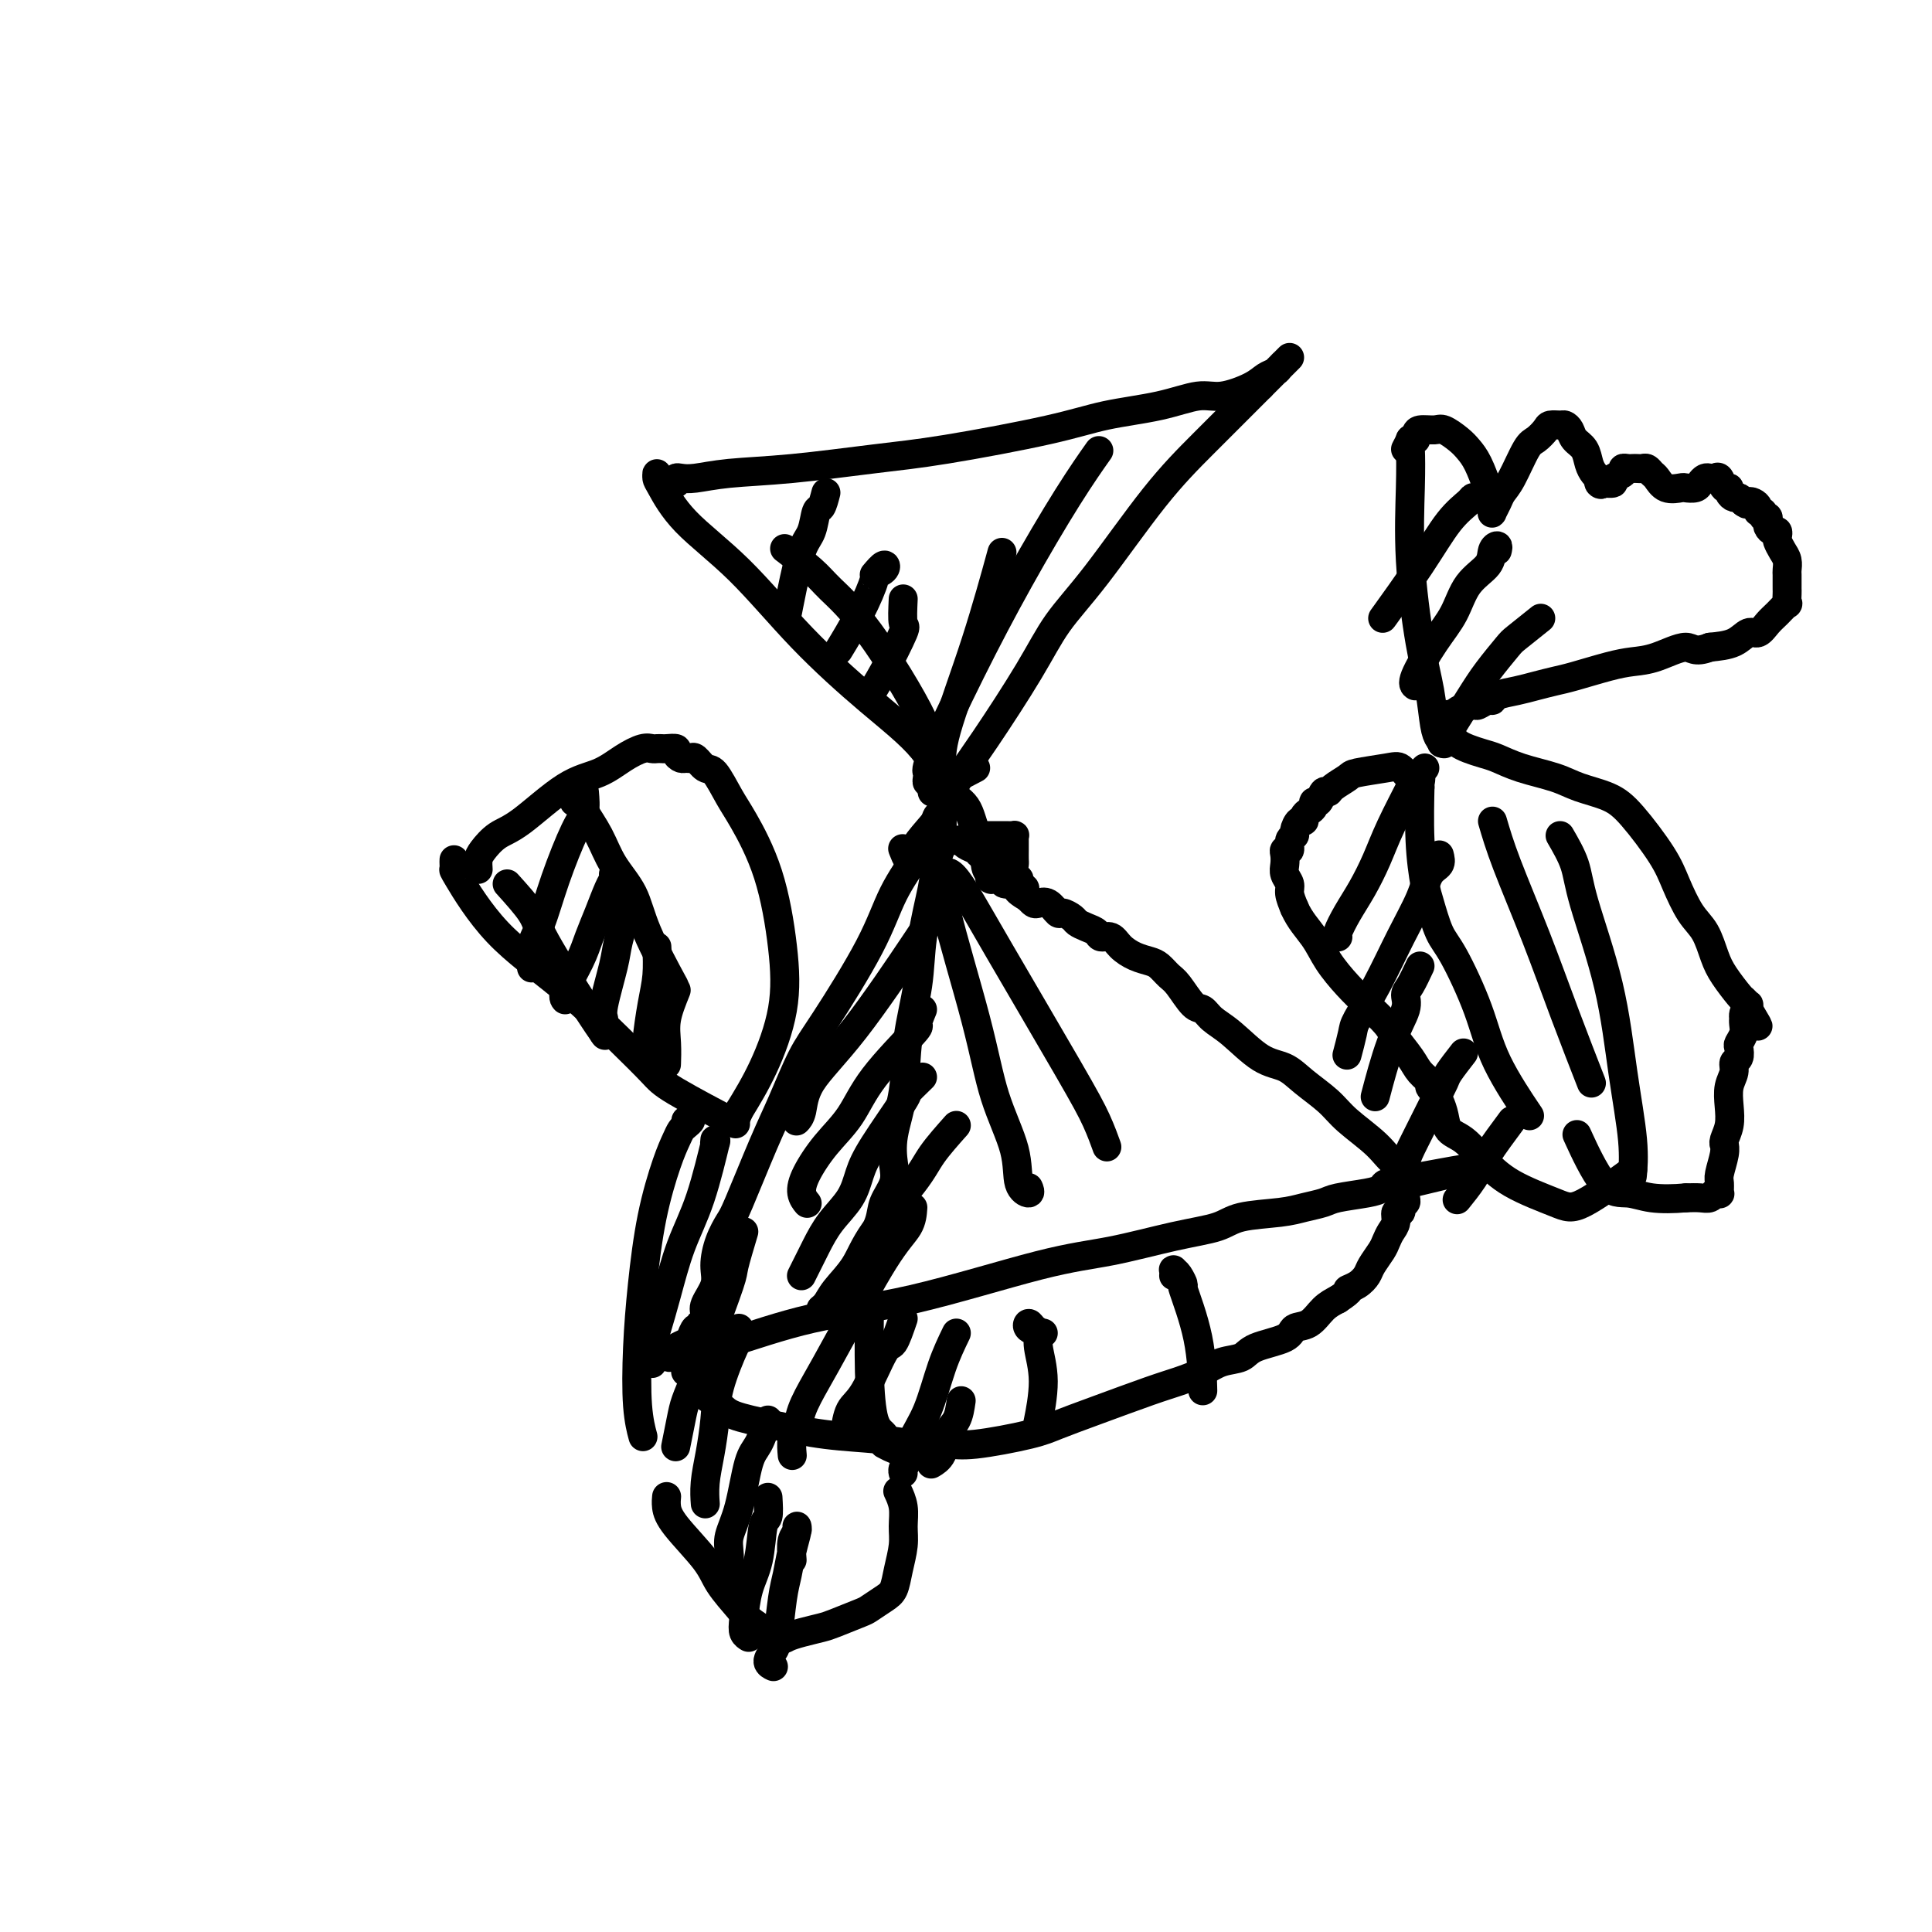 <svg viewBox='0 0 400 400' version='1.1' xmlns='http://www.w3.org/2000/svg' xmlns:xlink='http://www.w3.org/1999/xlink'><g fill='none' stroke='#000000' stroke-width='6' stroke-linecap='round' stroke-linejoin='round'><path d='M140,100c-0.059,-0.416 -0.118,-0.831 0,-1c0.118,-0.169 0.414,-0.090 1,0c0.586,0.090 1.462,0.192 3,0c1.538,-0.192 3.738,-0.677 7,-1c3.262,-0.323 7.585,-0.485 13,-1c5.415,-0.515 11.923,-1.383 17,-2c5.077,-0.617 8.724,-0.982 15,-2c6.276,-1.018 15.180,-2.688 21,-4c5.820,-1.312 8.557,-2.266 12,-3c3.443,-0.734 7.594,-1.247 11,-2c3.406,-0.753 6.068,-1.746 8,-2c1.932,-0.254 3.133,0.231 5,0c1.867,-0.231 4.399,-1.176 6,-2c1.601,-0.824 2.270,-1.526 3,-2c0.730,-0.474 1.521,-0.720 2,-1c0.479,-0.280 0.648,-0.594 1,-1c0.352,-0.406 0.888,-0.902 1,-1c0.112,-0.098 -0.199,0.203 0,0c0.199,-0.203 0.909,-0.910 1,-1c0.091,-0.090 -0.437,0.437 -1,1c-0.563,0.563 -1.161,1.161 -2,2c-0.839,0.839 -1.920,1.920 -3,3'/><path d='M261,80c-1.467,1.467 -2.135,2.136 -4,4c-1.865,1.864 -4.928,4.924 -8,8c-3.072,3.076 -6.154,6.168 -10,11c-3.846,4.832 -8.455,11.403 -12,16c-3.545,4.597 -6.027,7.219 -8,10c-1.973,2.781 -3.437,5.720 -6,10c-2.563,4.280 -6.224,9.902 -9,14c-2.776,4.098 -4.666,6.673 -6,9c-1.334,2.327 -2.112,4.406 -3,6c-0.888,1.594 -1.884,2.703 -3,4c-1.116,1.297 -2.351,2.781 -3,4c-0.649,1.219 -0.713,2.174 -1,2c-0.287,-0.174 -0.796,-1.478 -1,-2c-0.204,-0.522 -0.102,-0.261 0,0'/><path d='M136,99c0.008,-0.517 0.016,-1.034 0,-1c-0.016,0.034 -0.055,0.618 0,1c0.055,0.382 0.204,0.563 1,2c0.796,1.437 2.239,4.131 5,7c2.761,2.869 6.838,5.913 11,10c4.162,4.087 8.407,9.217 13,14c4.593,4.783 9.534,9.218 14,13c4.466,3.782 8.458,6.912 11,10c2.542,3.088 3.633,6.133 5,8c1.367,1.867 3.011,2.557 4,4c0.989,1.443 1.323,3.640 2,5c0.677,1.360 1.697,1.885 2,3c0.303,1.115 -0.111,2.821 0,4c0.111,1.179 0.747,1.833 1,2c0.253,0.167 0.124,-0.152 0,0c-0.124,0.152 -0.241,0.777 0,1c0.241,0.223 0.842,0.045 1,0c0.158,-0.045 -0.126,0.044 0,0c0.126,-0.044 0.661,-0.221 1,0c0.339,0.221 0.483,0.841 1,1c0.517,0.159 1.407,-0.143 2,0c0.593,0.143 0.891,0.731 1,1c0.109,0.269 0.031,0.220 0,0c-0.031,-0.220 -0.016,-0.610 0,-1'/><path d='M211,183c0.947,0.247 0.313,0.364 0,0c-0.313,-0.364 -0.306,-1.211 -1,-2c-0.694,-0.789 -2.088,-1.521 -3,-2c-0.912,-0.479 -1.343,-0.707 -2,-1c-0.657,-0.293 -1.539,-0.653 -2,-1c-0.461,-0.347 -0.501,-0.681 -1,-1c-0.499,-0.319 -1.457,-0.621 -2,-1c-0.543,-0.379 -0.671,-0.834 -1,-1c-0.329,-0.166 -0.857,-0.045 -1,0c-0.143,0.045 0.101,0.012 0,0c-0.101,-0.012 -0.548,-0.003 -1,0c-0.452,0.003 -0.909,0.002 -1,0c-0.091,-0.002 0.185,-0.003 0,0c-0.185,0.003 -0.830,0.011 -1,0c-0.170,-0.011 0.137,-0.041 0,0c-0.137,0.041 -0.716,0.152 -1,0c-0.284,-0.152 -0.272,-0.566 0,-1c0.272,-0.434 0.804,-0.886 1,-1c0.196,-0.114 0.056,0.110 0,0c-0.056,-0.110 -0.028,-0.555 0,-1'/><path d='M195,171c0.158,-0.704 0.055,-0.965 0,-1c-0.055,-0.035 -0.060,0.157 0,0c0.060,-0.157 0.186,-0.664 0,-1c-0.186,-0.336 -0.684,-0.500 -1,0c-0.316,0.500 -0.450,1.666 -1,3c-0.550,1.334 -1.514,2.838 -3,5c-1.486,2.162 -3.493,4.982 -5,8c-1.507,3.018 -2.516,6.235 -5,11c-2.484,4.765 -6.445,11.076 -9,15c-2.555,3.924 -3.706,5.459 -5,8c-1.294,2.541 -2.731,6.089 -4,9c-1.269,2.911 -2.369,5.184 -4,9c-1.631,3.816 -3.794,9.174 -5,12c-1.206,2.826 -1.455,3.121 -2,4c-0.545,0.879 -1.386,2.344 -2,4c-0.614,1.656 -1.002,3.504 -1,5c0.002,1.496 0.394,2.640 0,4c-0.394,1.360 -1.574,2.938 -2,4c-0.426,1.062 -0.099,1.609 0,2c0.099,0.391 -0.029,0.625 0,1c0.029,0.375 0.215,0.892 0,1c-0.215,0.108 -0.830,-0.192 -1,0c-0.170,0.192 0.105,0.878 0,1c-0.105,0.122 -0.592,-0.318 -1,0c-0.408,0.318 -0.738,1.395 -1,2c-0.262,0.605 -0.455,0.740 -1,1c-0.545,0.260 -1.441,0.646 -2,1c-0.559,0.354 -0.779,0.677 -1,1'/><path d='M139,280c-1.114,1.297 -0.401,1.039 0,1c0.401,-0.039 0.488,0.142 1,0c0.512,-0.142 1.448,-0.608 3,-1c1.552,-0.392 3.721,-0.709 8,-2c4.279,-1.291 10.668,-3.557 17,-5c6.332,-1.443 12.606,-2.063 21,-4c8.394,-1.937 18.909,-5.191 26,-7c7.091,-1.809 10.760,-2.172 15,-3c4.240,-0.828 9.053,-2.120 13,-3c3.947,-0.880 7.029,-1.349 9,-2c1.971,-0.651 2.832,-1.484 5,-2c2.168,-0.516 5.644,-0.716 8,-1c2.356,-0.284 3.591,-0.653 5,-1c1.409,-0.347 2.992,-0.671 4,-1c1.008,-0.329 1.441,-0.663 3,-1c1.559,-0.337 4.245,-0.679 6,-1c1.755,-0.321 2.578,-0.622 3,-1c0.422,-0.378 0.443,-0.833 1,-1c0.557,-0.167 1.651,-0.045 2,0c0.349,0.045 -0.046,0.012 0,0c0.046,-0.012 0.535,-0.003 1,0c0.465,0.003 0.908,0.001 1,0c0.092,-0.001 -0.168,-0.000 0,0c0.168,0.000 0.762,0.000 1,0c0.238,-0.000 0.119,-0.000 0,0'/><path d='M292,245c23.709,-5.600 6.480,-2.101 0,-1c-6.480,1.101 -2.213,-0.196 -1,-1c1.213,-0.804 -0.629,-1.114 -2,-2c-1.371,-0.886 -2.270,-2.349 -4,-4c-1.730,-1.651 -4.292,-3.489 -6,-5c-1.708,-1.511 -2.564,-2.694 -4,-4c-1.436,-1.306 -3.452,-2.734 -5,-4c-1.548,-1.266 -2.627,-2.371 -4,-3c-1.373,-0.629 -3.038,-0.781 -5,-2c-1.962,-1.219 -4.220,-3.503 -6,-5c-1.780,-1.497 -3.082,-2.207 -4,-3c-0.918,-0.793 -1.454,-1.669 -2,-2c-0.546,-0.331 -1.104,-0.116 -2,-1c-0.896,-0.884 -2.130,-2.866 -3,-4c-0.870,-1.134 -1.378,-1.420 -2,-2c-0.622,-0.580 -1.360,-1.456 -2,-2c-0.640,-0.544 -1.184,-0.758 -2,-1c-0.816,-0.242 -1.906,-0.513 -3,-1c-1.094,-0.487 -2.194,-1.191 -3,-2c-0.806,-0.809 -1.319,-1.722 -2,-2c-0.681,-0.278 -1.529,0.081 -2,0c-0.471,-0.081 -0.564,-0.600 -1,-1c-0.436,-0.400 -1.215,-0.679 -2,-1c-0.785,-0.321 -1.575,-0.682 -2,-1c-0.425,-0.318 -0.485,-0.593 -1,-1c-0.515,-0.407 -1.486,-0.945 -2,-1c-0.514,-0.055 -0.571,0.375 -1,0c-0.429,-0.375 -1.228,-1.554 -2,-2c-0.772,-0.446 -1.515,-0.159 -2,0c-0.485,0.159 -0.710,0.188 -1,0c-0.290,-0.188 -0.645,-0.594 -1,-1'/><path d='M213,186c-4.338,-2.572 -1.684,-2.003 -1,-2c0.684,0.003 -0.601,-0.562 -1,-1c-0.399,-0.438 0.089,-0.751 0,-1c-0.089,-0.249 -0.756,-0.434 -1,-1c-0.244,-0.566 -0.065,-1.513 0,-2c0.065,-0.487 0.017,-0.512 0,-1c-0.017,-0.488 -0.004,-1.437 0,-2c0.004,-0.563 -0.003,-0.739 0,-1c0.003,-0.261 0.014,-0.606 0,-1c-0.014,-0.394 -0.053,-0.838 0,-1c0.053,-0.162 0.200,-0.044 0,0c-0.200,0.044 -0.746,0.012 -2,0c-1.254,-0.012 -3.215,-0.003 -4,0c-0.785,0.003 -0.392,0.002 0,0'/><path d='M195,172c0.007,-0.069 0.014,-0.137 0,0c-0.014,0.137 -0.049,0.480 0,1c0.049,0.520 0.183,1.219 0,2c-0.183,0.781 -0.683,1.646 -1,3c-0.317,1.354 -0.451,3.198 -1,6c-0.549,2.802 -1.514,6.562 -2,10c-0.486,3.438 -0.495,6.555 -1,10c-0.505,3.445 -1.506,7.218 -2,11c-0.494,3.782 -0.479,7.572 -1,11c-0.521,3.428 -1.577,6.495 -2,9c-0.423,2.505 -0.212,4.450 0,6c0.212,1.550 0.426,2.705 0,4c-0.426,1.295 -1.491,2.728 -2,4c-0.509,1.272 -0.462,2.381 -1,4c-0.538,1.619 -1.661,3.747 -2,5c-0.339,1.253 0.105,1.631 0,2c-0.105,0.369 -0.760,0.728 -1,1c-0.240,0.272 -0.065,0.458 0,0c0.065,-0.458 0.018,-1.559 0,-2c-0.018,-0.441 -0.009,-0.220 0,0'/><path d='M196,184c-0.042,-0.534 -0.085,-1.067 0,-1c0.085,0.067 0.296,0.735 0,1c-0.296,0.265 -1.101,0.126 0,5c1.101,4.874 4.106,14.761 6,22c1.894,7.239 2.675,11.831 4,16c1.325,4.169 3.192,7.915 4,11c0.808,3.085 0.557,5.507 1,7c0.443,1.493 1.581,2.056 2,2c0.419,-0.056 0.120,-0.730 0,-1c-0.120,-0.270 -0.060,-0.135 0,0'/><path d='M198,183c-0.897,-0.775 -1.794,-1.550 -2,-2c-0.206,-0.450 0.280,-0.576 1,0c0.720,0.576 1.675,1.854 3,4c1.325,2.146 3.021,5.161 7,12c3.979,6.839 10.242,17.503 14,24c3.758,6.497 5.012,8.826 6,11c0.988,2.174 1.711,4.193 2,5c0.289,0.807 0.145,0.404 0,0'/><path d='M202,159c-1.601,0.846 -3.203,1.691 -4,2c-0.797,0.309 -0.791,0.081 -1,0c-0.209,-0.081 -0.634,-0.017 -1,0c-0.366,0.017 -0.672,-0.014 -1,0c-0.328,0.014 -0.676,0.071 -1,0c-0.324,-0.071 -0.622,-0.271 -1,0c-0.378,0.271 -0.836,1.013 -1,1c-0.164,-0.013 -0.036,-0.781 0,-1c0.036,-0.219 -0.021,0.110 0,0c0.021,-0.110 0.121,-0.658 0,-1c-0.121,-0.342 -0.462,-0.478 1,-4c1.462,-3.522 4.729,-10.430 8,-17c3.271,-6.570 6.547,-12.802 10,-19c3.453,-6.198 7.084,-12.361 10,-17c2.916,-4.639 5.119,-7.754 6,-9c0.881,-1.246 0.441,-0.623 0,0'/><path d='M193,164c-0.003,-1.072 -0.007,-2.143 0,-3c0.007,-0.857 0.024,-1.499 0,-2c-0.024,-0.501 -0.090,-0.859 0,-2c0.090,-1.141 0.335,-3.063 -2,-8c-2.335,-4.937 -7.250,-12.889 -11,-18c-3.750,-5.111 -6.335,-7.380 -8,-9c-1.665,-1.620 -2.410,-2.590 -4,-4c-1.590,-1.410 -4.026,-3.260 -5,-4c-0.974,-0.740 -0.487,-0.370 0,0'/><path d='M195,159c-0.107,-1.851 -0.214,-3.702 1,-8c1.214,-4.298 3.750,-11.042 6,-18c2.250,-6.958 4.214,-14.131 5,-17c0.786,-2.869 0.393,-1.435 0,0'/><path d='M142,282c-0.004,0.305 -0.008,0.609 0,1c0.008,0.391 0.028,0.867 0,1c-0.028,0.133 -0.103,-0.078 0,0c0.103,0.078 0.383,0.444 1,1c0.617,0.556 1.570,1.304 2,2c0.430,0.696 0.336,1.342 1,2c0.664,0.658 2.086,1.328 3,2c0.914,0.672 1.320,1.347 3,2c1.680,0.653 4.634,1.285 8,2c3.366,0.715 7.146,1.514 11,2c3.854,0.486 7.784,0.660 11,1c3.216,0.340 5.719,0.846 8,1c2.281,0.154 4.341,-0.043 6,0c1.659,0.043 2.919,0.328 6,0c3.081,-0.328 7.985,-1.267 11,-2c3.015,-0.733 4.140,-1.260 6,-2c1.860,-0.740 4.453,-1.694 8,-3c3.547,-1.306 8.046,-2.965 11,-4c2.954,-1.035 4.363,-1.446 6,-2c1.637,-0.554 3.504,-1.250 5,-2c1.496,-0.750 2.623,-1.553 4,-2c1.377,-0.447 3.005,-0.538 4,-1c0.995,-0.462 1.358,-1.296 3,-2c1.642,-0.704 4.564,-1.277 6,-2c1.436,-0.723 1.385,-1.596 2,-2c0.615,-0.404 1.896,-0.340 3,-1c1.104,-0.660 2.030,-2.046 3,-3c0.970,-0.954 1.985,-1.477 3,-2'/><path d='M277,269c3.456,-2.276 2.096,-1.964 2,-2c-0.096,-0.036 1.074,-0.418 2,-1c0.926,-0.582 1.610,-1.363 2,-2c0.390,-0.637 0.487,-1.129 1,-2c0.513,-0.871 1.443,-2.122 2,-3c0.557,-0.878 0.741,-1.382 1,-2c0.259,-0.618 0.591,-1.350 1,-2c0.409,-0.650 0.893,-1.218 1,-2c0.107,-0.782 -0.164,-1.778 0,-2c0.164,-0.222 0.762,0.330 1,0c0.238,-0.330 0.116,-1.542 0,-2c-0.116,-0.458 -0.227,-0.160 0,0c0.227,0.160 0.792,0.184 1,0c0.208,-0.184 0.059,-0.575 0,-1c-0.059,-0.425 -0.029,-0.883 0,-1c0.029,-0.117 0.057,0.109 0,0c-0.057,-0.109 -0.197,-0.551 0,-1c0.197,-0.449 0.733,-0.904 1,-1c0.267,-0.096 0.264,0.166 0,0c-0.264,-0.166 -0.790,-0.762 -1,-1c-0.210,-0.238 -0.105,-0.119 0,0'/><path d='M183,299c0.942,0.485 1.885,0.969 2,1c0.115,0.031 -0.596,-0.392 -1,-1c-0.404,-0.608 -0.501,-1.403 -1,-2c-0.499,-0.597 -1.402,-0.997 -2,-3c-0.598,-2.003 -0.892,-5.609 -1,-10c-0.108,-4.391 -0.029,-9.567 0,-12c0.029,-2.433 0.008,-2.124 0,-2c-0.008,0.124 -0.004,0.062 0,0'/><path d='M216,276c-1.246,-0.284 -2.493,-0.567 -3,-1c-0.507,-0.433 -0.275,-1.015 0,-1c0.275,0.015 0.592,0.629 1,1c0.408,0.371 0.908,0.500 1,1c0.092,0.500 -0.223,1.371 0,3c0.223,1.629 0.983,4.015 1,7c0.017,2.985 -0.709,6.567 -1,8c-0.291,1.433 -0.145,0.716 0,0'/><path d='M243,264c-0.006,0.110 -0.011,0.220 0,0c0.011,-0.220 0.039,-0.770 0,-1c-0.039,-0.230 -0.144,-0.139 0,0c0.144,0.139 0.536,0.326 1,1c0.464,0.674 1.000,1.835 1,2c-0.000,0.165 -0.536,-0.667 0,1c0.536,1.667 2.144,5.833 3,10c0.856,4.167 0.959,8.333 1,10c0.041,1.667 0.021,0.833 0,0'/><path d='M99,180c-0.047,-0.699 -0.093,-1.399 0,-2c0.093,-0.601 0.327,-1.105 1,-2c0.673,-0.895 1.785,-2.183 3,-3c1.215,-0.817 2.531,-1.165 5,-3c2.469,-1.835 6.090,-5.157 9,-7c2.910,-1.843 5.108,-2.207 7,-3c1.892,-0.793 3.477,-2.016 5,-3c1.523,-0.984 2.984,-1.727 4,-2c1.016,-0.273 1.586,-0.074 2,0c0.414,0.074 0.670,0.023 1,0c0.330,-0.023 0.732,-0.016 1,0c0.268,0.016 0.400,0.043 1,0c0.600,-0.043 1.666,-0.154 2,0c0.334,0.154 -0.066,0.575 0,1c0.066,0.425 0.598,0.854 1,1c0.402,0.146 0.673,0.011 1,0c0.327,-0.011 0.710,0.104 1,0c0.290,-0.104 0.487,-0.427 1,0c0.513,0.427 1.341,1.604 2,2c0.659,0.396 1.150,0.011 2,1c0.850,0.989 2.059,3.350 3,5c0.941,1.650 1.614,2.588 3,5c1.386,2.412 3.485,6.298 5,11c1.515,4.702 2.447,10.219 3,15c0.553,4.781 0.726,8.826 0,13c-0.726,4.174 -2.350,8.478 -4,12c-1.650,3.522 -3.325,6.261 -5,9'/><path d='M153,230c-1.500,3.500 -0.750,1.750 0,0'/><path d='M94,178c-0.012,0.299 -0.025,0.598 0,1c0.025,0.402 0.087,0.906 0,1c-0.087,0.094 -0.322,-0.221 1,2c1.322,2.221 4.201,6.979 8,11c3.799,4.021 8.519,7.306 13,11c4.481,3.694 8.723,7.796 12,11c3.277,3.204 5.590,5.508 7,7c1.410,1.492 1.918,2.171 5,4c3.082,1.829 8.738,4.808 11,6c2.262,1.192 1.131,0.596 0,0'/><path d='M142,232c0.511,-0.093 1.022,-0.186 1,0c-0.022,0.186 -0.576,0.651 -1,1c-0.424,0.349 -0.719,0.584 -1,1c-0.281,0.416 -0.548,1.014 -1,2c-0.452,0.986 -1.089,2.359 -2,5c-0.911,2.641 -2.097,6.551 -3,11c-0.903,4.449 -1.524,9.438 -2,14c-0.476,4.562 -0.808,8.697 -1,13c-0.192,4.303 -0.244,8.774 0,12c0.244,3.226 0.784,5.207 1,6c0.216,0.793 0.108,0.396 0,0'/><path d='M186,309c-0.115,-0.242 -0.230,-0.484 0,0c0.230,0.484 0.805,1.695 1,3c0.195,1.305 0.009,2.705 0,4c-0.009,1.295 0.159,2.483 0,4c-0.159,1.517 -0.644,3.361 -1,5c-0.356,1.639 -0.581,3.073 -1,4c-0.419,0.927 -1.031,1.348 -2,2c-0.969,0.652 -2.296,1.537 -3,2c-0.704,0.463 -0.784,0.505 -2,1c-1.216,0.495 -3.569,1.441 -5,2c-1.431,0.559 -1.941,0.729 -3,1c-1.059,0.271 -2.666,0.644 -4,1c-1.334,0.356 -2.395,0.697 -3,1c-0.605,0.303 -0.752,0.570 -2,0c-1.248,-0.570 -3.595,-1.976 -5,-3c-1.405,-1.024 -1.869,-1.667 -3,-3c-1.131,-1.333 -2.930,-3.356 -4,-5c-1.070,-1.644 -1.411,-2.910 -3,-5c-1.589,-2.090 -4.426,-5.003 -6,-7c-1.574,-1.997 -1.885,-3.076 -2,-4c-0.115,-0.924 -0.033,-1.693 0,-2c0.033,-0.307 0.016,-0.154 0,0'/><path d='M119,166c-0.103,0.030 -0.206,0.061 0,0c0.206,-0.061 0.720,-0.213 1,0c0.280,0.213 0.326,0.792 1,2c0.674,1.208 1.975,3.047 3,5c1.025,1.953 1.775,4.021 3,6c1.225,1.979 2.926,3.871 4,6c1.074,2.129 1.520,4.496 3,8c1.480,3.504 3.994,8.144 5,10c1.006,1.856 0.503,0.928 0,0'/><path d='M105,183c1.984,2.203 3.968,4.405 5,6c1.032,1.595 1.112,2.582 3,6c1.888,3.418 5.585,9.266 8,13c2.415,3.734 3.547,5.352 4,6c0.453,0.648 0.226,0.324 0,0'/><path d='M293,91c0.112,0.020 0.225,0.039 0,0c-0.225,-0.039 -0.787,-0.138 -1,0c-0.213,0.138 -0.079,0.512 0,2c0.079,1.488 0.101,4.089 0,8c-0.101,3.911 -0.326,9.131 0,15c0.326,5.869 1.201,12.385 2,17c0.799,4.615 1.521,7.328 2,10c0.479,2.672 0.716,5.304 1,7c0.284,1.696 0.615,2.457 1,3c0.385,0.543 0.824,0.870 1,1c0.176,0.130 0.088,0.065 0,0'/><path d='M291,93c0.451,-0.867 0.901,-1.735 1,-2c0.099,-0.265 -0.154,0.071 0,0c0.154,-0.071 0.717,-0.549 1,-1c0.283,-0.451 0.288,-0.875 1,-1c0.712,-0.125 2.130,0.051 3,0c0.870,-0.051 1.192,-0.327 2,0c0.808,0.327 2.101,1.257 3,2c0.899,0.743 1.404,1.298 2,2c0.596,0.702 1.284,1.550 2,3c0.716,1.450 1.459,3.500 2,5c0.541,1.500 0.880,2.448 1,3c0.120,0.552 0.020,0.706 0,1c-0.020,0.294 0.038,0.728 0,1c-0.038,0.272 -0.172,0.381 0,0c0.172,-0.381 0.651,-1.253 1,-2c0.349,-0.747 0.570,-1.370 1,-2c0.430,-0.630 1.070,-1.269 2,-3c0.930,-1.731 2.151,-4.555 3,-6c0.849,-1.445 1.327,-1.512 2,-2c0.673,-0.488 1.543,-1.397 2,-2c0.457,-0.603 0.503,-0.902 1,-1c0.497,-0.098 1.446,0.003 2,0c0.554,-0.003 0.712,-0.110 1,0c0.288,0.110 0.707,0.439 1,1c0.293,0.561 0.460,1.355 1,2c0.540,0.645 1.454,1.142 2,2c0.546,0.858 0.724,2.077 1,3c0.276,0.923 0.650,1.549 1,2c0.350,0.451 0.675,0.725 1,1'/><path d='M331,99c1.168,1.927 0.086,1.245 0,1c-0.086,-0.245 0.822,-0.054 1,0c0.178,0.054 -0.374,-0.028 0,0c0.374,0.028 1.672,0.165 2,0c0.328,-0.165 -0.316,-0.633 0,-1c0.316,-0.367 1.590,-0.634 2,-1c0.410,-0.366 -0.045,-0.830 0,-1c0.045,-0.170 0.589,-0.046 1,0c0.411,0.046 0.688,0.016 1,0c0.312,-0.016 0.661,-0.017 1,0c0.339,0.017 0.670,0.050 1,0c0.330,-0.050 0.660,-0.185 1,0c0.340,0.185 0.692,0.690 1,1c0.308,0.310 0.573,0.423 1,1c0.427,0.577 1.018,1.616 2,2c0.982,0.384 2.357,0.113 3,0c0.643,-0.113 0.553,-0.069 1,0c0.447,0.069 1.429,0.163 2,0c0.571,-0.163 0.730,-0.582 1,-1c0.270,-0.418 0.649,-0.836 1,-1c0.351,-0.164 0.672,-0.073 1,0c0.328,0.073 0.661,0.127 1,0c0.339,-0.127 0.682,-0.437 1,0c0.318,0.437 0.610,1.619 1,2c0.390,0.381 0.878,-0.039 1,0c0.122,0.039 -0.122,0.536 0,1c0.122,0.464 0.610,0.894 1,1c0.390,0.106 0.683,-0.113 1,0c0.317,0.113 0.659,0.556 1,1'/><path d='M361,104c0.957,0.785 0.849,0.248 1,0c0.151,-0.248 0.561,-0.206 1,0c0.439,0.206 0.906,0.576 1,1c0.094,0.424 -0.185,0.902 0,1c0.185,0.098 0.834,-0.185 1,0c0.166,0.185 -0.153,0.837 0,1c0.153,0.163 0.776,-0.163 1,0c0.224,0.163 0.050,0.813 0,1c-0.050,0.187 0.025,-0.090 0,0c-0.025,0.090 -0.151,0.548 0,1c0.151,0.452 0.579,0.898 1,1c0.421,0.102 0.835,-0.139 1,0c0.165,0.139 0.083,0.657 0,1c-0.083,0.343 -0.166,0.511 0,1c0.166,0.489 0.580,1.301 1,2c0.420,0.699 0.844,1.287 1,2c0.156,0.713 0.042,1.552 0,2c-0.042,0.448 -0.012,0.506 0,1c0.012,0.494 0.005,1.423 0,2c-0.005,0.577 -0.007,0.802 0,1c0.007,0.198 0.024,0.370 0,1c-0.024,0.630 -0.089,1.718 0,2c0.089,0.282 0.334,-0.242 0,0c-0.334,0.242 -1.246,1.248 -2,2c-0.754,0.752 -1.351,1.248 -2,2c-0.649,0.752 -1.349,1.758 -2,2c-0.651,0.242 -1.252,-0.281 -2,0c-0.748,0.281 -1.642,1.366 -3,2c-1.358,0.634 -3.179,0.817 -5,1'/><path d='M354,134c-3.310,1.285 -3.586,-0.003 -5,0c-1.414,0.003 -3.967,1.296 -6,2c-2.033,0.704 -3.548,0.819 -5,1c-1.452,0.181 -2.841,0.430 -5,1c-2.159,0.570 -5.086,1.462 -7,2c-1.914,0.538 -2.814,0.723 -4,1c-1.186,0.277 -2.659,0.648 -4,1c-1.341,0.352 -2.549,0.687 -4,1c-1.451,0.313 -3.146,0.605 -4,1c-0.854,0.395 -0.866,0.893 -1,1c-0.134,0.107 -0.389,-0.178 -1,0c-0.611,0.178 -1.579,0.818 -2,1c-0.421,0.182 -0.295,-0.095 -1,0c-0.705,0.095 -2.242,0.560 -3,1c-0.758,0.440 -0.738,0.854 -1,1c-0.262,0.146 -0.806,0.024 -1,0c-0.194,-0.024 -0.038,0.049 0,0c0.038,-0.049 -0.042,-0.220 0,0c0.042,0.220 0.207,0.832 0,1c-0.207,0.168 -0.787,-0.109 -1,0c-0.213,0.109 -0.061,0.602 0,1c0.061,0.398 0.030,0.699 0,1'/><path d='M299,151c-1.479,1.019 0.324,0.066 1,0c0.676,-0.066 0.225,0.756 0,1c-0.225,0.244 -0.223,-0.089 0,0c0.223,0.089 0.666,0.600 1,1c0.334,0.400 0.557,0.687 1,1c0.443,0.313 1.104,0.650 2,1c0.896,0.350 2.026,0.713 3,1c0.974,0.287 1.793,0.499 3,1c1.207,0.501 2.802,1.291 5,2c2.198,0.709 4.998,1.336 7,2c2.002,0.664 3.207,1.365 5,2c1.793,0.635 4.174,1.205 6,2c1.826,0.795 3.098,1.814 5,4c1.902,2.186 4.435,5.540 6,8c1.565,2.460 2.161,4.026 3,6c0.839,1.974 1.920,4.358 3,6c1.080,1.642 2.159,2.544 3,4c0.841,1.456 1.445,3.466 2,5c0.555,1.534 1.063,2.592 2,4c0.937,1.408 2.304,3.166 3,4c0.696,0.834 0.723,0.746 1,1c0.277,0.254 0.806,0.852 1,1c0.194,0.148 0.052,-0.152 0,0c-0.052,0.152 -0.015,0.758 0,1c0.015,0.242 0.007,0.121 0,0'/><path d='M362,209c3.774,6.351 1.208,2.229 0,1c-1.208,-1.229 -1.060,0.434 -1,1c0.060,0.566 0.030,0.034 0,0c-0.030,-0.034 -0.059,0.428 0,1c0.059,0.572 0.208,1.252 0,2c-0.208,0.748 -0.773,1.565 -1,2c-0.227,0.435 -0.117,0.489 0,1c0.117,0.511 0.241,1.480 0,2c-0.241,0.520 -0.848,0.593 -1,1c-0.152,0.407 0.152,1.149 0,2c-0.152,0.851 -0.759,1.812 -1,3c-0.241,1.188 -0.118,2.605 0,4c0.118,1.395 0.229,2.770 0,4c-0.229,1.230 -0.797,2.315 -1,3c-0.203,0.685 -0.040,0.970 0,1c0.040,0.030 -0.042,-0.195 0,0c0.042,0.195 0.208,0.809 0,2c-0.208,1.191 -0.792,2.961 -1,4c-0.208,1.039 -0.041,1.349 0,2c0.041,0.651 -0.044,1.642 0,2c0.044,0.358 0.217,0.082 0,0c-0.217,-0.082 -0.823,0.031 -1,0c-0.177,-0.031 0.076,-0.204 0,0c-0.076,0.204 -0.482,0.786 -1,1c-0.518,0.214 -1.148,0.061 -2,0c-0.852,-0.061 -1.926,-0.031 -3,0'/><path d='M349,248c-2.425,0.221 -4.987,0.275 -7,0c-2.013,-0.275 -3.478,-0.878 -5,-1c-1.522,-0.122 -3.102,0.236 -5,-2c-1.898,-2.236 -4.114,-7.068 -5,-9c-0.886,-1.932 -0.443,-0.966 0,0'/><path d='M294,163c-0.048,-0.294 -0.095,-0.587 0,-1c0.095,-0.413 0.334,-0.945 0,-1c-0.334,-0.055 -1.239,0.365 -2,0c-0.761,-0.365 -1.377,-1.517 -2,-2c-0.623,-0.483 -1.252,-0.297 -3,0c-1.748,0.297 -4.615,0.704 -6,1c-1.385,0.296 -1.288,0.479 -2,1c-0.712,0.521 -2.233,1.379 -3,2c-0.767,0.621 -0.779,1.007 -1,1c-0.221,-0.007 -0.650,-0.405 -1,0c-0.350,0.405 -0.619,1.614 -1,2c-0.381,0.386 -0.872,-0.050 -1,0c-0.128,0.050 0.107,0.586 0,1c-0.107,0.414 -0.554,0.706 -1,1c-0.446,0.294 -0.889,0.590 -1,1c-0.111,0.410 0.110,0.935 0,1c-0.110,0.065 -0.550,-0.329 -1,0c-0.450,0.329 -0.909,1.380 -1,2c-0.091,0.620 0.186,0.809 0,1c-0.186,0.191 -0.834,0.383 -1,1c-0.166,0.617 0.151,1.660 0,2c-0.151,0.340 -0.768,-0.022 -1,0c-0.232,0.022 -0.077,0.428 0,1c0.077,0.572 0.076,1.311 0,2c-0.076,0.689 -0.227,1.329 0,2c0.227,0.671 0.830,1.373 1,2c0.170,0.627 -0.094,1.179 0,2c0.094,0.821 0.547,1.910 1,3'/><path d='M268,188c1.085,2.516 2.798,4.305 4,6c1.202,1.695 1.892,3.296 3,5c1.108,1.704 2.632,3.513 4,5c1.368,1.487 2.578,2.653 4,4c1.422,1.347 3.054,2.876 4,4c0.946,1.124 1.205,1.845 2,3c0.795,1.155 2.126,2.744 3,4c0.874,1.256 1.291,2.177 2,3c0.709,0.823 1.709,1.546 2,2c0.291,0.454 -0.129,0.638 0,1c0.129,0.362 0.807,0.902 1,1c0.193,0.098 -0.098,-0.246 0,0c0.098,0.246 0.584,1.082 1,2c0.416,0.918 0.763,1.918 1,3c0.237,1.082 0.363,2.247 1,3c0.637,0.753 1.785,1.094 3,2c1.215,0.906 2.499,2.378 4,4c1.501,1.622 3.220,3.393 6,5c2.780,1.607 6.621,3.049 9,4c2.379,0.951 3.294,1.410 6,0c2.706,-1.410 7.202,-4.689 9,-6c1.798,-1.311 0.899,-0.656 0,0'/><path d='M294,160c0.002,0.412 0.004,0.824 0,1c-0.004,0.176 -0.013,0.116 0,0c0.013,-0.116 0.048,-0.288 0,2c-0.048,2.288 -0.178,7.036 0,11c0.178,3.964 0.663,7.144 1,9c0.337,1.856 0.526,2.388 1,4c0.474,1.612 1.231,4.304 2,6c0.769,1.696 1.549,2.396 3,5c1.451,2.604 3.575,7.110 5,11c1.425,3.890 2.153,7.163 4,11c1.847,3.837 4.813,8.239 6,10c1.187,1.761 0.593,0.880 0,0'/><path d='M309,170c0.730,2.486 1.461,4.973 3,9c1.539,4.027 3.887,9.595 6,15c2.113,5.405 3.992,10.648 6,16c2.008,5.352 4.145,10.815 5,13c0.855,2.185 0.427,1.093 0,0'/><path d='M323,173c1.173,2.026 2.346,4.052 3,6c0.654,1.948 0.788,3.819 2,8c1.212,4.181 3.502,10.673 5,17c1.498,6.327 2.206,12.490 3,18c0.794,5.510 1.675,10.368 2,14c0.325,3.632 0.093,6.038 0,7c-0.093,0.962 -0.046,0.481 0,0'/><path d='M309,103c0.092,0.000 0.183,0.000 0,0c-0.183,-0.000 -0.641,-0.000 -1,0c-0.359,0.000 -0.619,0.002 -1,0c-0.381,-0.002 -0.884,-0.006 -1,0c-0.116,0.006 0.153,0.022 0,0c-0.153,-0.022 -0.729,-0.081 -1,0c-0.271,0.081 -0.238,0.304 -1,1c-0.762,0.696 -2.318,1.867 -4,4c-1.682,2.133 -3.491,5.228 -6,9c-2.509,3.772 -5.717,8.221 -7,10c-1.283,1.779 -0.642,0.890 0,0'/><path d='M310,114c0.111,-0.467 0.221,-0.934 0,-1c-0.221,-0.066 -0.774,0.268 -1,1c-0.226,0.732 -0.124,1.863 -1,3c-0.876,1.137 -2.728,2.280 -4,4c-1.272,1.720 -1.962,4.016 -3,6c-1.038,1.984 -2.422,3.655 -4,6c-1.578,2.345 -3.348,5.362 -4,7c-0.652,1.638 -0.186,1.897 0,2c0.186,0.103 0.093,0.052 0,0'/><path d='M319,128c-1.986,1.584 -3.973,3.168 -5,4c-1.027,0.832 -1.096,0.911 -2,2c-0.904,1.089 -2.644,3.189 -4,5c-1.356,1.811 -2.326,3.334 -4,6c-1.674,2.666 -4.050,6.476 -5,8c-0.950,1.524 -0.475,0.762 0,0'/><path d='M295,159c-0.312,0.317 -0.625,0.635 -1,1c-0.375,0.365 -0.813,0.778 -1,1c-0.187,0.222 -0.122,0.253 -1,2c-0.878,1.747 -2.698,5.211 -4,8c-1.302,2.789 -2.086,4.905 -3,7c-0.914,2.095 -1.958,4.169 -3,6c-1.042,1.831 -2.084,3.419 -3,5c-0.916,1.581 -1.708,3.157 -2,4c-0.292,0.843 -0.083,0.955 0,1c0.083,0.045 0.042,0.022 0,0'/><path d='M298,177c0.190,0.723 0.379,1.447 0,2c-0.379,0.553 -1.328,0.936 -2,2c-0.672,1.064 -1.069,2.811 -2,5c-0.931,2.189 -2.397,4.822 -4,8c-1.603,3.178 -3.344,6.901 -5,10c-1.656,3.099 -3.227,5.573 -4,7c-0.773,1.427 -0.746,1.807 -1,3c-0.254,1.193 -0.787,3.198 -1,4c-0.213,0.802 -0.107,0.401 0,0'/><path d='M294,200c-0.714,1.520 -1.428,3.039 -2,4c-0.572,0.961 -1.001,1.362 -1,2c0.001,0.638 0.433,1.511 0,3c-0.433,1.489 -1.732,3.593 -3,7c-1.268,3.407 -2.505,8.116 -3,10c-0.495,1.884 -0.247,0.942 0,0'/><path d='M303,218c-1.187,1.529 -2.374,3.058 -3,4c-0.626,0.942 -0.689,1.297 -1,2c-0.311,0.703 -0.868,1.755 -2,4c-1.132,2.245 -2.840,5.684 -4,8c-1.160,2.316 -1.774,3.508 -2,5c-0.226,1.492 -0.065,3.283 0,4c0.065,0.717 0.032,0.358 0,0'/><path d='M313,232c-1.863,2.512 -3.726,5.024 -5,7c-1.274,1.976 -1.958,3.417 -3,5c-1.042,1.583 -2.440,3.310 -3,4c-0.560,0.690 -0.280,0.345 0,0'/><path d='M171,102c-0.327,1.258 -0.655,2.516 -1,3c-0.345,0.484 -0.709,0.193 -1,1c-0.291,0.807 -0.509,2.711 -1,4c-0.491,1.289 -1.255,1.964 -2,4c-0.745,2.036 -1.470,5.433 -2,8c-0.530,2.567 -0.866,4.305 -1,5c-0.134,0.695 -0.067,0.348 0,0'/><path d='M181,119c0.780,-0.925 1.561,-1.850 2,-2c0.439,-0.150 0.537,0.476 0,1c-0.537,0.524 -1.710,0.947 -2,1c-0.290,0.053 0.304,-0.264 0,1c-0.304,1.264 -1.505,4.110 -3,7c-1.495,2.890 -3.284,5.826 -4,7c-0.716,1.174 -0.358,0.587 0,0'/><path d='M187,124c-0.097,2.089 -0.195,4.179 0,5c0.195,0.821 0.681,0.375 0,2c-0.681,1.625 -2.530,5.322 -4,8c-1.470,2.678 -2.563,4.337 -3,5c-0.437,0.663 -0.219,0.332 0,0'/><path d='M195,187c-0.744,0.117 -1.488,0.234 -2,1c-0.512,0.766 -0.791,2.180 -1,3c-0.209,0.820 -0.347,1.047 -3,5c-2.653,3.953 -7.821,11.634 -12,17c-4.179,5.366 -7.367,8.418 -9,11c-1.633,2.582 -1.709,4.695 -2,6c-0.291,1.305 -0.797,1.801 -1,2c-0.203,0.199 -0.101,0.099 0,0'/><path d='M191,209c-0.520,1.260 -1.041,2.519 -1,3c0.041,0.481 0.642,0.183 -1,2c-1.642,1.817 -5.527,5.750 -8,9c-2.473,3.250 -3.535,5.817 -5,8c-1.465,2.183 -3.335,3.983 -5,6c-1.665,2.017 -3.127,4.252 -4,6c-0.873,1.748 -1.158,3.009 -1,4c0.158,0.991 0.759,1.712 1,2c0.241,0.288 0.120,0.144 0,0'/><path d='M191,223c-1.315,1.274 -2.630,2.549 -3,3c-0.370,0.451 0.204,0.079 -1,2c-1.204,1.921 -4.185,6.134 -6,9c-1.815,2.866 -2.465,4.385 -3,6c-0.535,1.615 -0.956,3.326 -2,5c-1.044,1.674 -2.711,3.310 -4,5c-1.289,1.690 -2.201,3.432 -3,5c-0.799,1.568 -1.484,2.961 -2,4c-0.516,1.039 -0.862,1.726 -1,2c-0.138,0.274 -0.069,0.137 0,0'/><path d='M198,233c-1.878,2.112 -3.757,4.225 -5,6c-1.243,1.775 -1.852,3.214 -4,6c-2.148,2.786 -5.835,6.919 -8,10c-2.165,3.081 -2.807,5.109 -4,7c-1.193,1.891 -2.936,3.645 -4,5c-1.064,1.355 -1.450,2.312 -2,3c-0.550,0.688 -1.263,1.108 -1,1c0.263,-0.108 1.504,-0.745 2,-1c0.496,-0.255 0.248,-0.127 0,0'/><path d='M189,250c-0.095,1.321 -0.190,2.642 -1,4c-0.810,1.358 -2.335,2.752 -5,7c-2.665,4.248 -6.469,11.349 -9,16c-2.531,4.651 -3.788,6.851 -5,9c-1.212,2.149 -2.377,4.247 -3,6c-0.623,1.753 -0.703,3.161 -1,4c-0.297,0.839 -0.811,1.111 -1,2c-0.189,0.889 -0.054,2.397 0,3c0.054,0.603 0.027,0.302 0,0'/><path d='M187,273c-0.718,2.106 -1.436,4.211 -2,5c-0.564,0.789 -0.974,0.261 -2,2c-1.026,1.739 -2.667,5.744 -4,8c-1.333,2.256 -2.359,2.761 -3,4c-0.641,1.239 -0.897,3.211 -1,4c-0.103,0.789 -0.051,0.394 0,0'/><path d='M198,276c-1.013,2.093 -2.027,4.185 -3,7c-0.973,2.815 -1.907,6.352 -3,9c-1.093,2.648 -2.345,4.409 -3,6c-0.655,1.591 -0.712,3.014 -1,4c-0.288,0.986 -0.808,1.535 -1,2c-0.192,0.465 -0.055,0.847 0,1c0.055,0.153 0.027,0.076 0,0'/><path d='M199,290c-0.211,1.456 -0.421,2.912 -1,4c-0.579,1.088 -1.526,1.807 -2,3c-0.474,1.193 -0.474,2.860 -1,4c-0.526,1.140 -1.579,1.754 -2,2c-0.421,0.246 -0.211,0.123 0,0'/><path d='M121,164c0.125,1.476 0.250,2.953 0,4c-0.250,1.047 -0.876,1.665 -2,4c-1.124,2.335 -2.746,6.388 -4,10c-1.254,3.612 -2.140,6.783 -3,9c-0.860,2.217 -1.693,3.482 -2,5c-0.307,1.518 -0.088,3.291 0,4c0.088,0.709 0.044,0.355 0,0'/><path d='M127,181c0.066,0.315 0.132,0.630 0,1c-0.132,0.370 -0.463,0.796 -1,2c-0.537,1.204 -1.278,3.188 -2,5c-0.722,1.812 -1.423,3.452 -2,5c-0.577,1.548 -1.031,3.002 -2,5c-0.969,1.998 -2.453,4.538 -3,6c-0.547,1.462 -0.156,1.846 0,2c0.156,0.154 0.078,0.077 0,0'/><path d='M130,188c-0.793,2.614 -1.585,5.229 -2,7c-0.415,1.771 -0.451,2.699 -1,5c-0.549,2.301 -1.611,5.976 -2,8c-0.389,2.024 -0.104,2.398 0,3c0.104,0.602 0.028,1.431 0,2c-0.028,0.569 -0.008,0.877 0,1c0.008,0.123 0.004,0.062 0,0'/><path d='M136,196c0.082,2.057 0.164,4.114 0,6c-0.164,1.886 -0.572,3.602 -1,6c-0.428,2.398 -0.874,5.480 -1,7c-0.126,1.520 0.069,1.480 0,2c-0.069,0.520 -0.403,1.602 0,2c0.403,0.398 1.544,0.114 2,0c0.456,-0.114 0.228,-0.057 0,0'/><path d='M140,205c-0.845,2.089 -1.690,4.179 -2,6c-0.310,1.821 -0.083,3.375 0,5c0.083,1.625 0.024,3.321 0,4c-0.024,0.679 -0.012,0.339 0,0'/><path d='M148,237c0.017,-0.608 0.034,-1.217 0,-1c-0.034,0.217 -0.120,1.259 0,1c0.120,-0.259 0.446,-1.819 0,0c-0.446,1.819 -1.664,7.018 -3,11c-1.336,3.982 -2.789,6.749 -4,10c-1.211,3.251 -2.181,6.987 -3,10c-0.819,3.013 -1.488,5.302 -2,7c-0.512,1.698 -0.869,2.803 -1,4c-0.131,1.197 -0.038,2.485 0,3c0.038,0.515 0.019,0.258 0,0'/><path d='M154,255c-0.833,2.784 -1.666,5.567 -2,7c-0.334,1.433 -0.169,1.515 -1,4c-0.831,2.485 -2.657,7.374 -4,11c-1.343,3.626 -2.202,5.988 -3,8c-0.798,2.012 -1.533,3.673 -2,5c-0.467,1.327 -0.664,2.319 -1,4c-0.336,1.681 -0.810,4.052 -1,5c-0.190,0.948 -0.095,0.474 0,0'/><path d='M153,275c0.029,0.817 0.057,1.634 0,2c-0.057,0.366 -0.201,0.281 -1,2c-0.799,1.719 -2.253,5.242 -3,8c-0.747,2.758 -0.789,4.750 -1,7c-0.211,2.250 -0.593,4.758 -1,7c-0.407,2.242 -0.840,4.219 -1,6c-0.160,1.781 -0.046,3.366 0,4c0.046,0.634 0.023,0.317 0,0'/><path d='M159,294c-0.663,1.890 -1.326,3.781 -2,5c-0.674,1.219 -1.357,1.767 -2,4c-0.643,2.233 -1.244,6.151 -2,9c-0.756,2.849 -1.667,4.630 -2,6c-0.333,1.370 -0.090,2.330 0,4c0.090,1.670 0.026,4.048 0,5c-0.026,0.952 -0.013,0.476 0,0'/><path d='M159,310c0.097,1.639 0.194,3.278 0,4c-0.194,0.722 -0.680,0.526 -1,2c-0.320,1.474 -0.474,4.619 -1,7c-0.526,2.381 -1.423,3.997 -2,6c-0.577,2.003 -0.835,4.393 -1,6c-0.165,1.607 -0.237,2.433 0,3c0.237,0.567 0.782,0.876 1,1c0.218,0.124 0.109,0.062 0,0'/><path d='M164,323c-0.115,-1.496 -0.230,-2.993 0,-4c0.230,-1.007 0.805,-1.526 1,-2c0.195,-0.474 0.011,-0.904 0,-1c-0.011,-0.096 0.152,0.142 0,1c-0.152,0.858 -0.618,2.337 -1,4c-0.382,1.663 -0.682,3.510 -1,5c-0.318,1.490 -0.656,2.624 -1,5c-0.344,2.376 -0.694,5.996 -1,8c-0.306,2.004 -0.566,2.393 -1,3c-0.434,0.607 -1.040,1.433 -1,2c0.040,0.567 0.726,0.876 1,1c0.274,0.124 0.137,0.062 0,0'/></g>
</svg>